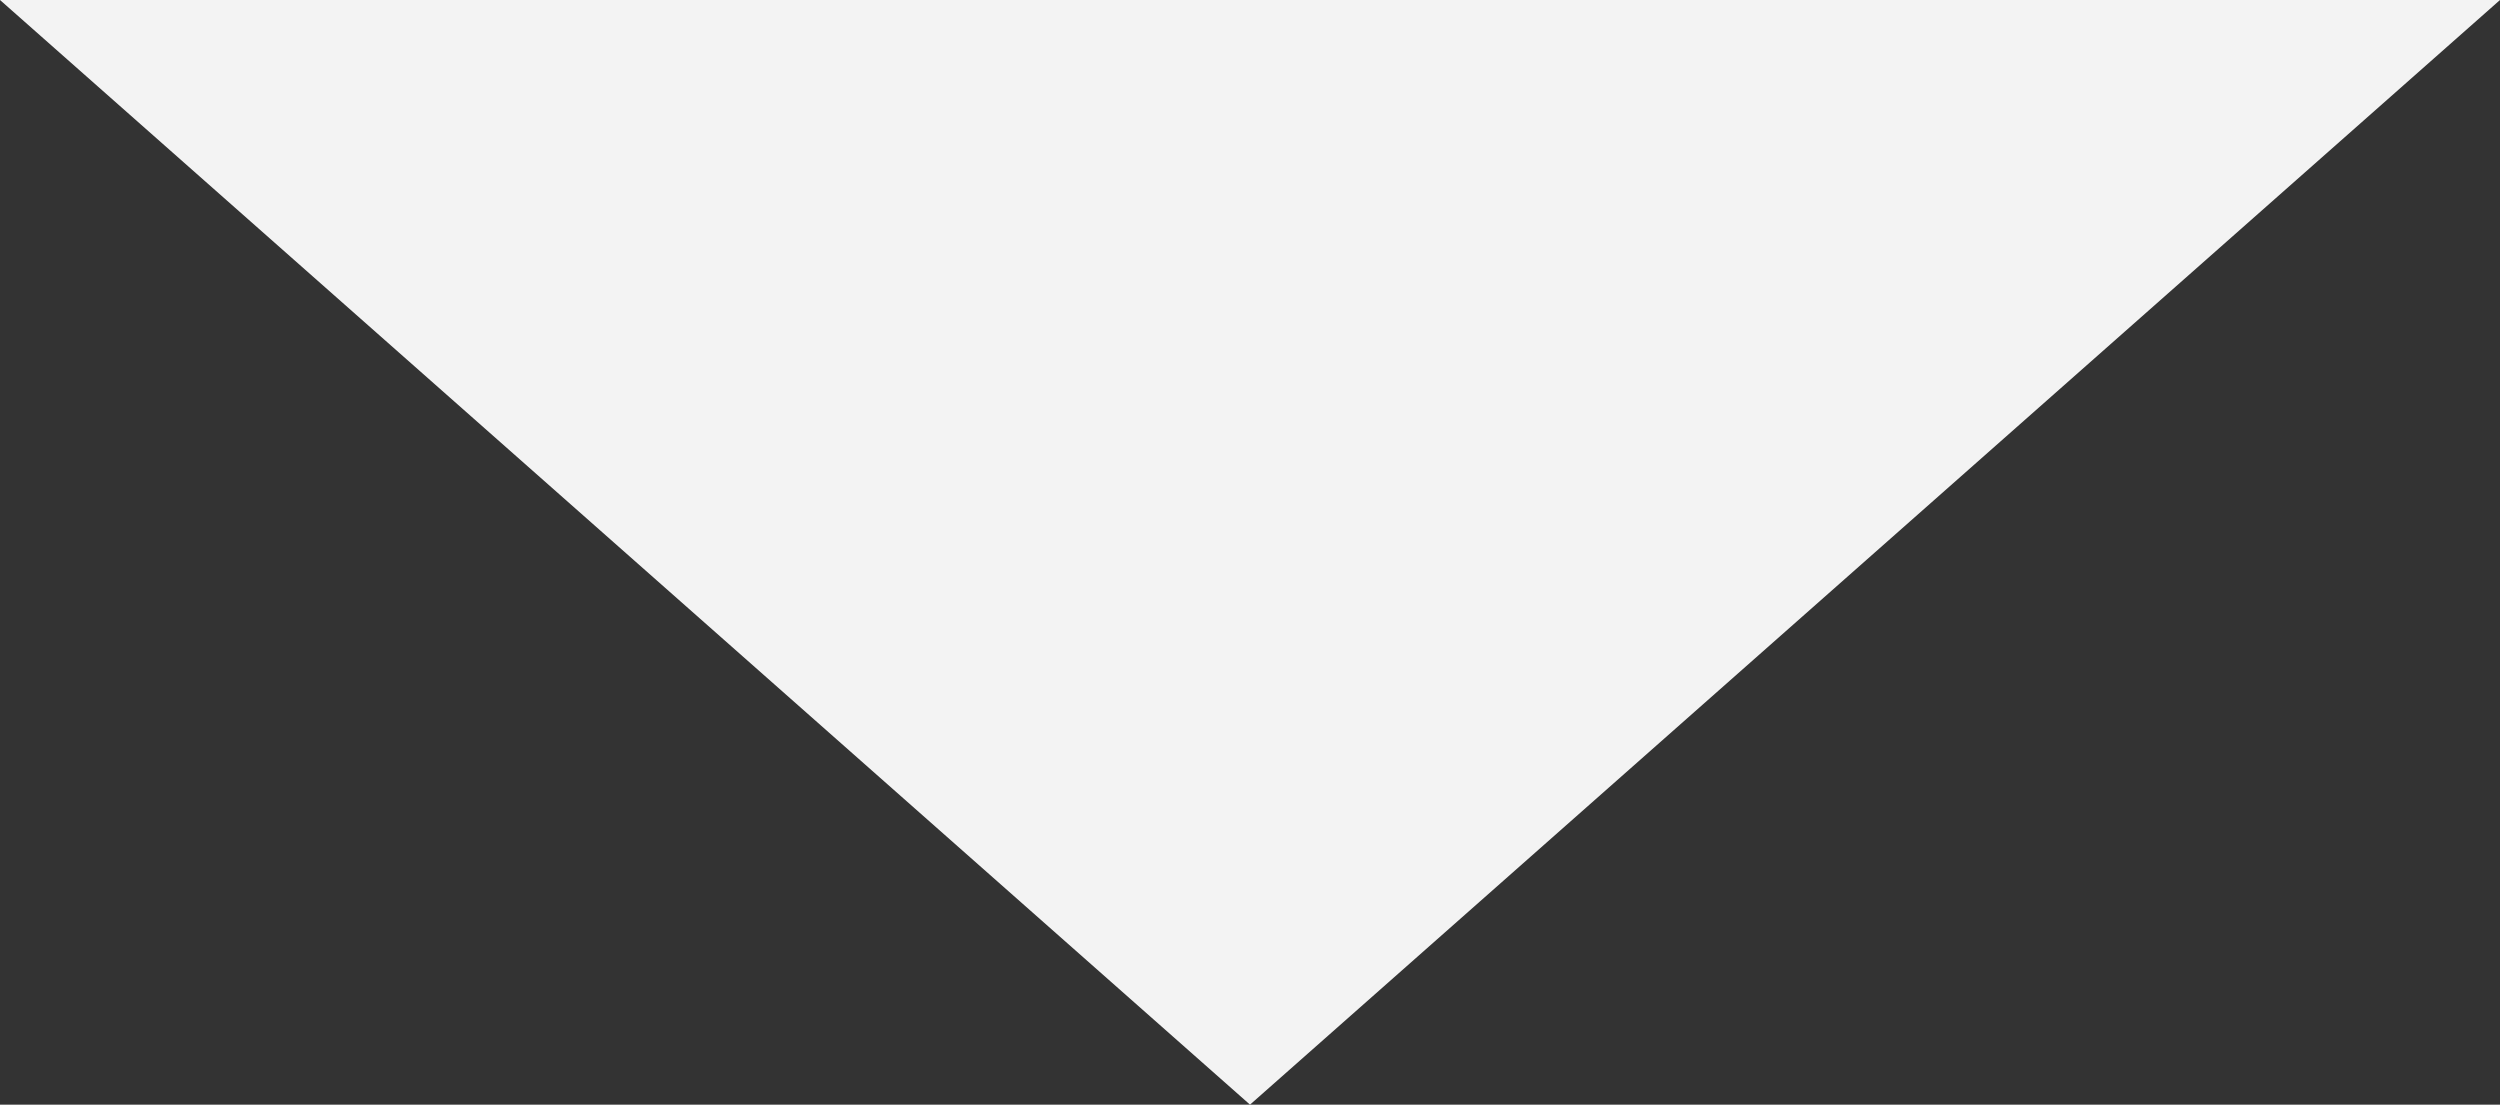 <svg xmlns="http://www.w3.org/2000/svg" width="43" height="19" viewBox="0 0 43 19"><rect x="0" y="0" width="43" height="19" fill="#333333" stroke="none"/><path d="M21.5,0,43,19H0Z" transform="translate(43 19) rotate(180)" fill="#f3f3f3"/></svg>